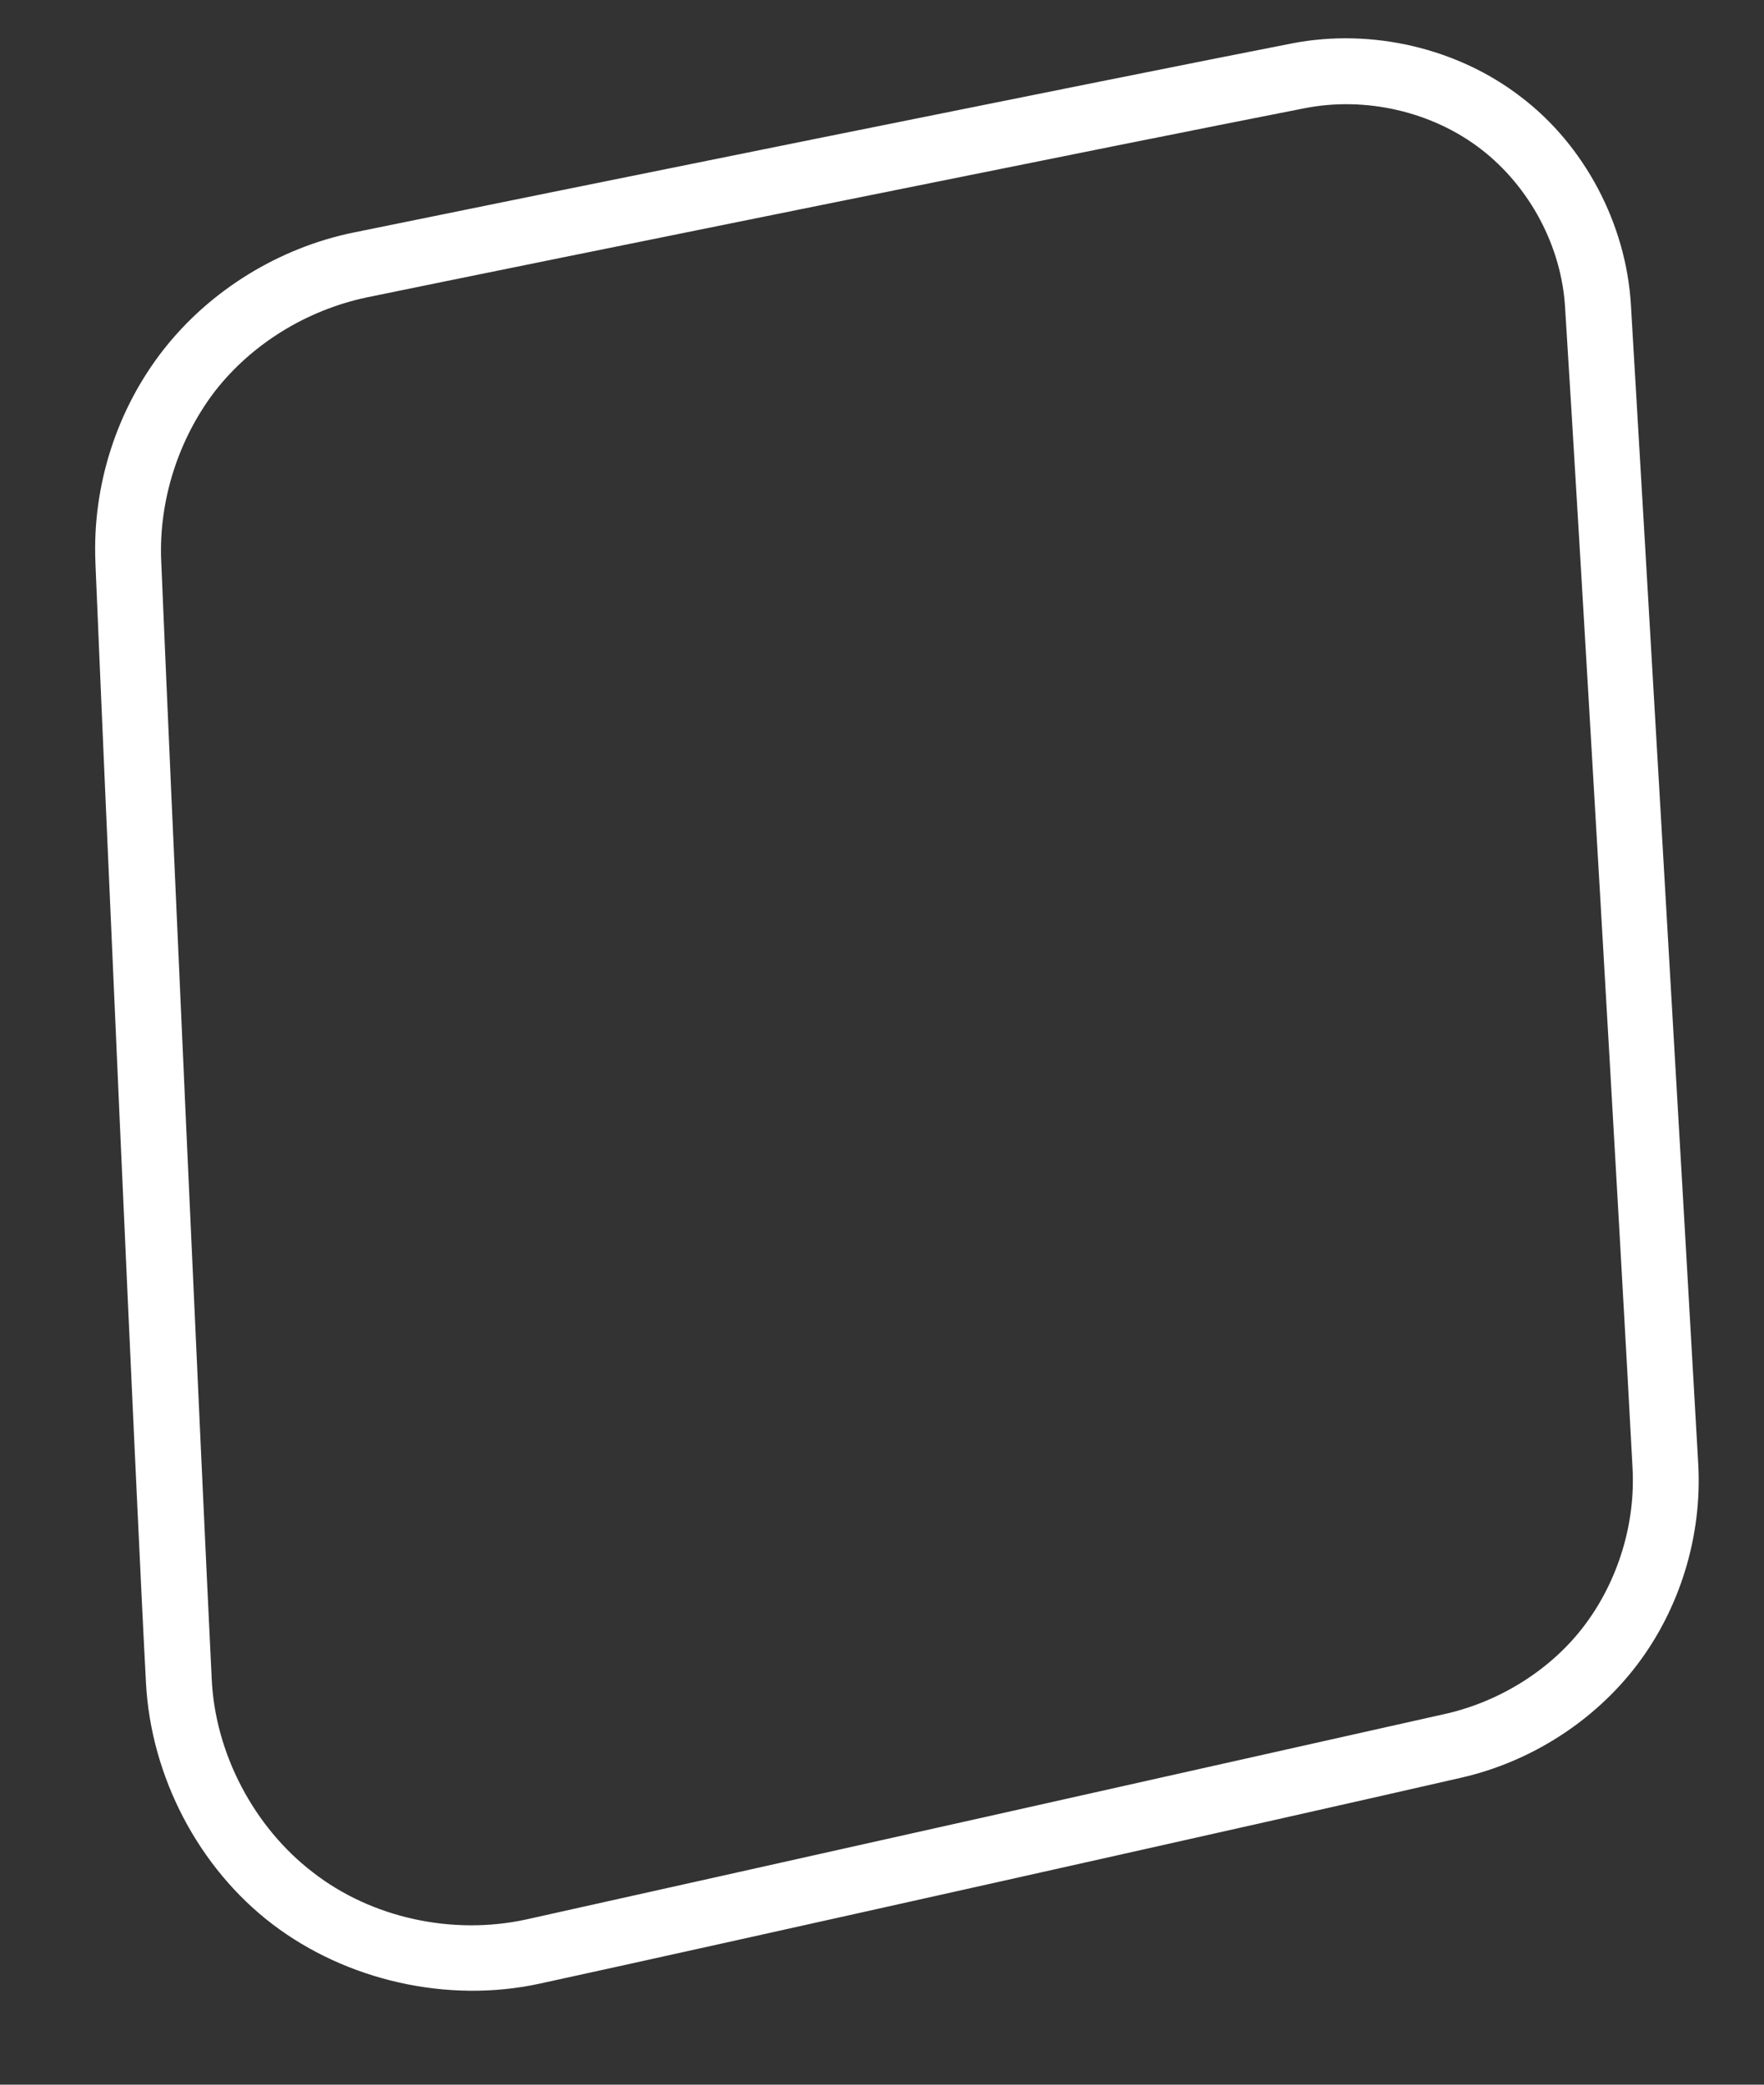 <?xml version="1.0" encoding="UTF-8"?>
<svg id="armor" xmlns="http://www.w3.org/2000/svg" width="22" height="26" viewBox="0 0 22 26">
  <rect x="0" y="0" width="22" height="26" fill="#333333" stroke="none"/>
  <defs>
    <style>
      .cls-1 {
        fill: #fff;
        fill-rule: evenodd;
      }
    </style>
  </defs>
  <g id="armor_plate_right">
    <path class="cls-1" d="M2.01,6.99c-.03-.76.22-1.52.67-2.11.46-.59,1.14-1.01,1.89-1.17,2.04-.42,9.65-1.96,11.7-2.36.76-.15,1.59.04,2.2.51.61.47,1.01,1.22,1.05,1.99.16,2.51.71,11.96.84,14.45.04.7-.18,1.41-.59,1.96s-1.04.95-1.72,1.11c-2,.45-9.46,2.12-11.49,2.57-.92.2-1.93-.02-2.66-.59-.73-.56-1.22-1.48-1.26-2.42-.12-2.44-.53-11.53-.63-13.95ZM1.19,7.02c.1,2.42.5,11.51.63,13.96.06,1.18.66,2.32,1.58,3.02.92.7,2.18.99,3.33.74,2.03-.44,9.5-2.11,11.5-2.57.87-.2,1.66-.71,2.19-1.41.53-.7.81-1.6.76-2.5-.14-2.5-.69-11.95-.84-14.46-.06-1.01-.58-1.99-1.37-2.59-.79-.61-1.86-.86-2.85-.67-2.05.4-9.66,1.94-11.71,2.36-.93.19-1.79.72-2.37,1.46-.58.74-.89,1.69-.85,2.65Z"/>
  </g>
</svg>
